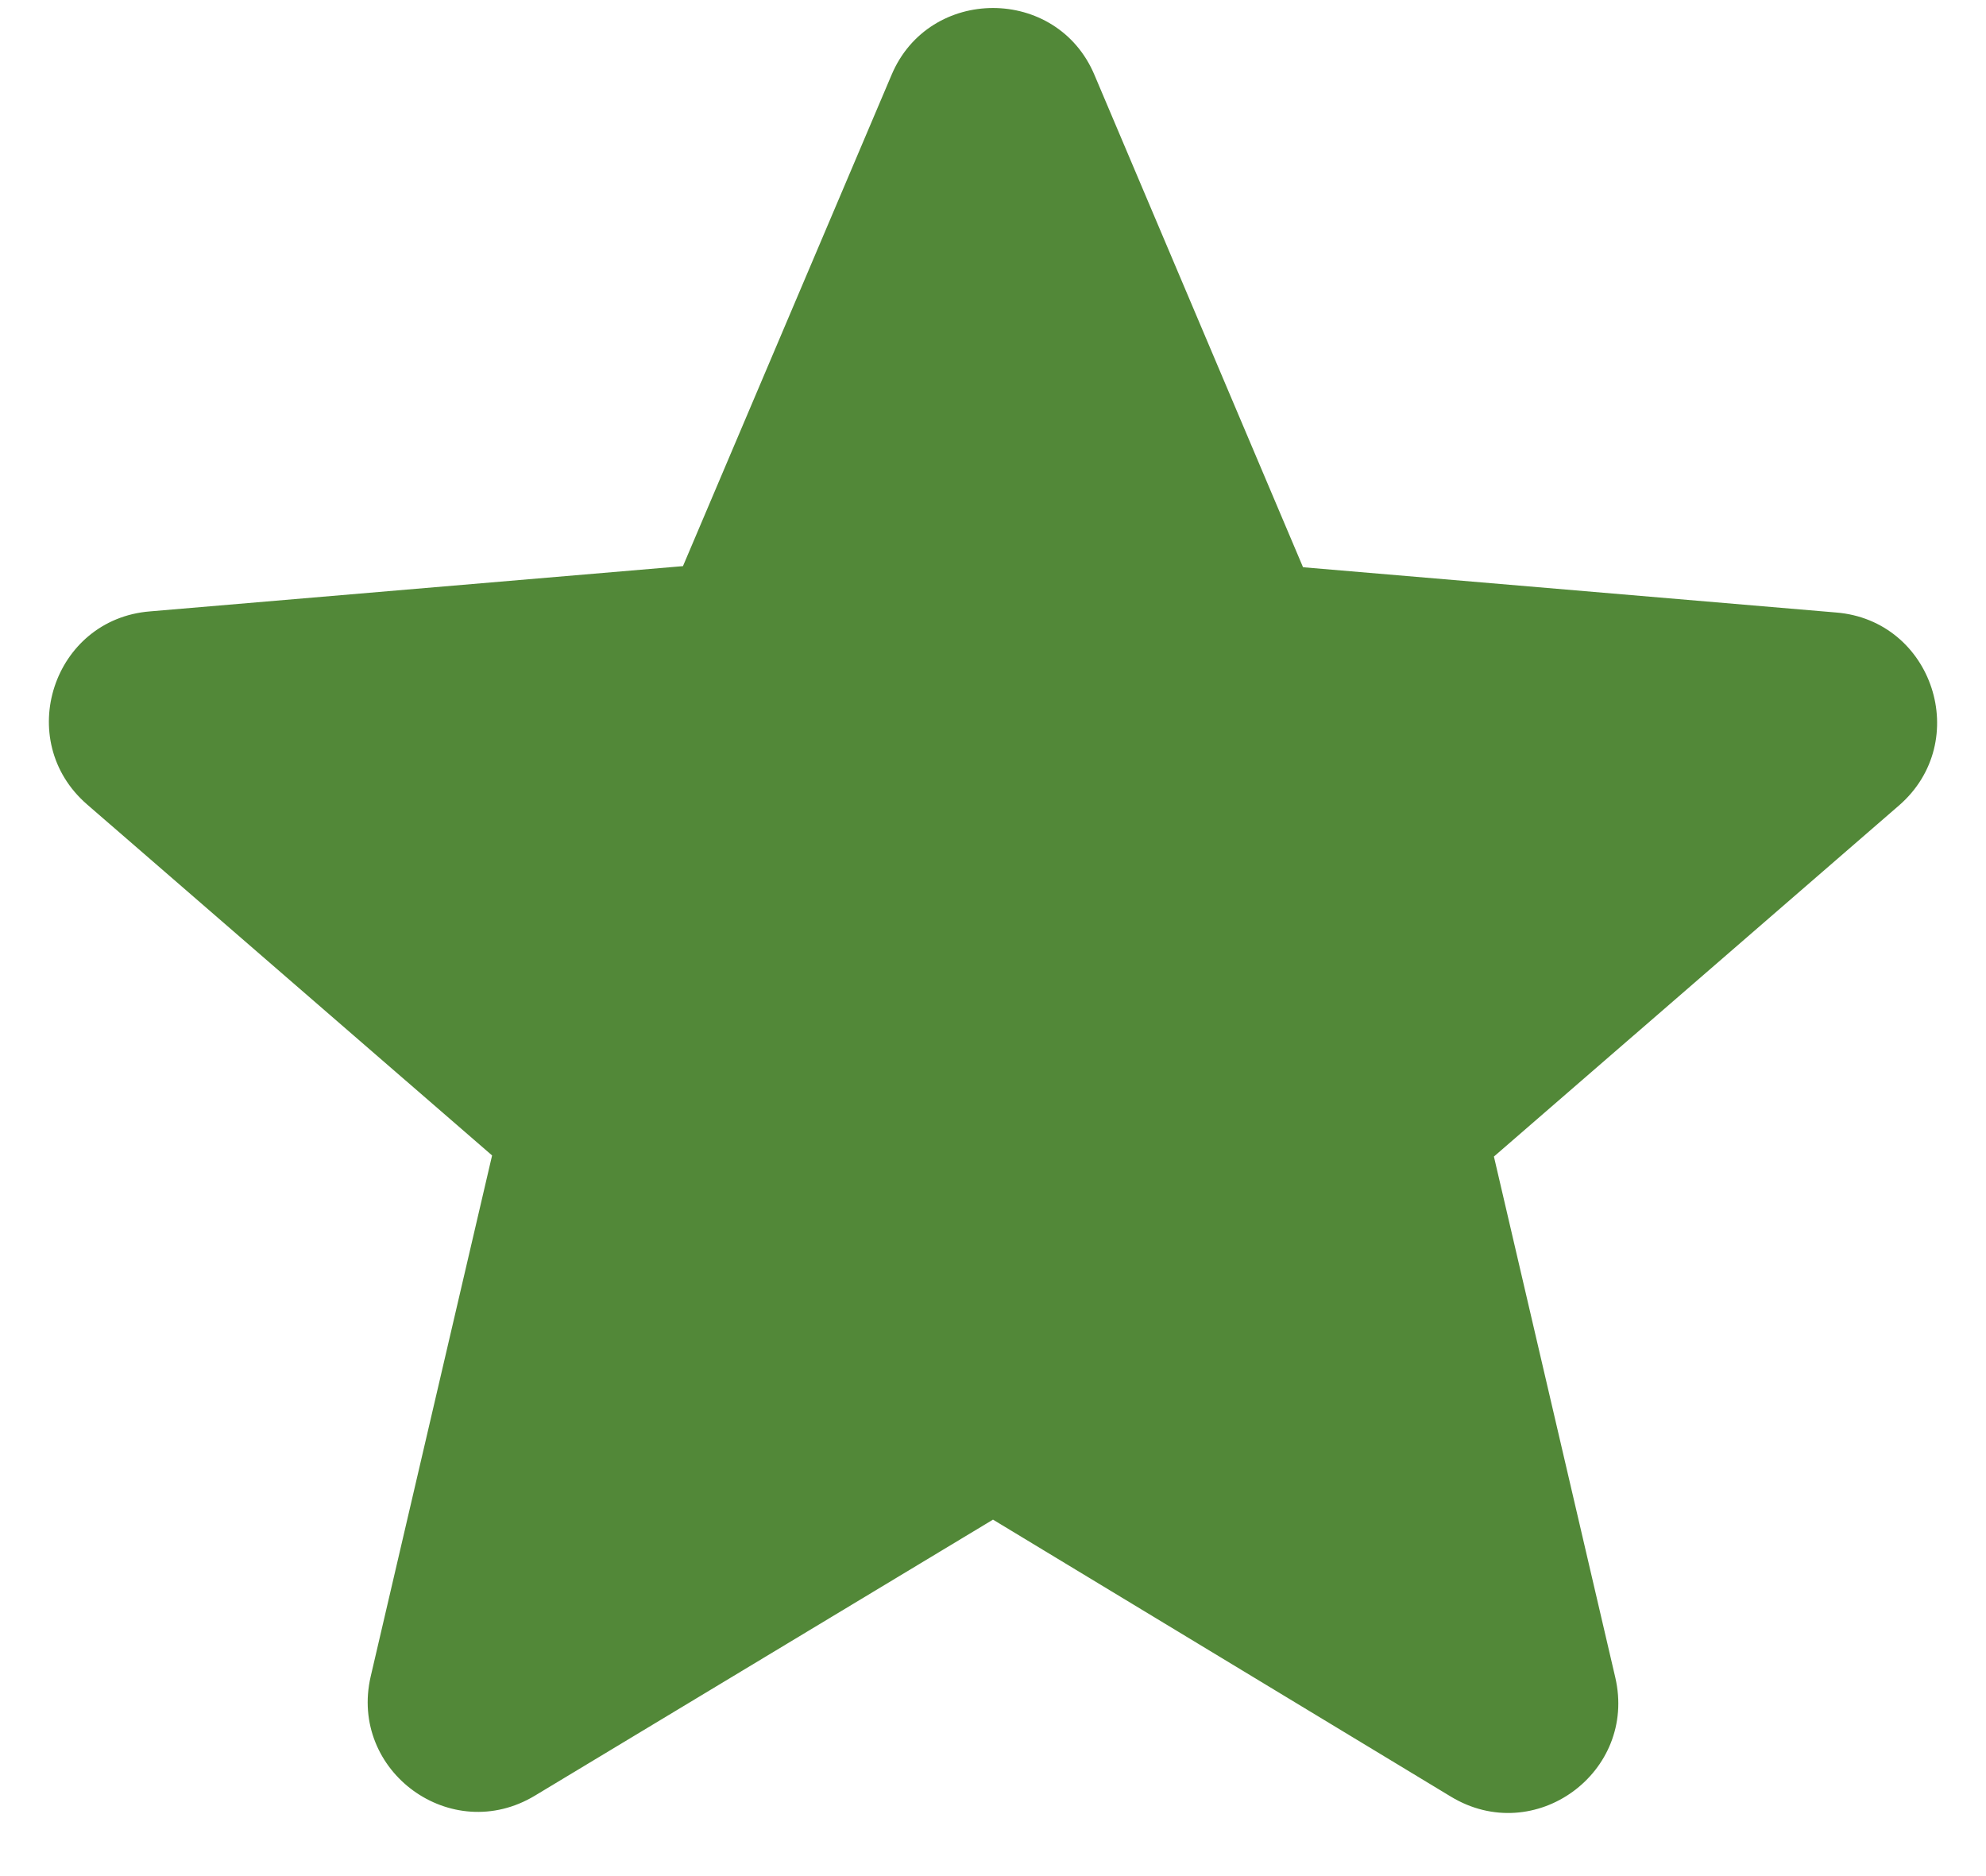 <svg width="18" height="17" viewBox="0 0 18 17" fill="none" xmlns="http://www.w3.org/2000/svg">
<path d="M9 13.77L13.15 16.28C13.91 16.74 14.84 16.06 14.64 15.2L13.54 10.48L17.21 7.3C17.88 6.72 17.52 5.62 16.64 5.55L11.81 5.14L9.92 0.68C9.58 -0.13 8.42 -0.13 8.08 0.68L6.19 5.13L1.36 5.54C0.48 5.61 0.12 6.71 0.79 7.29L4.46 10.47L3.36 15.19C3.16 16.05 4.09 16.73 4.85 16.27L9 13.77Z" fill="#528838"/>
</svg>
